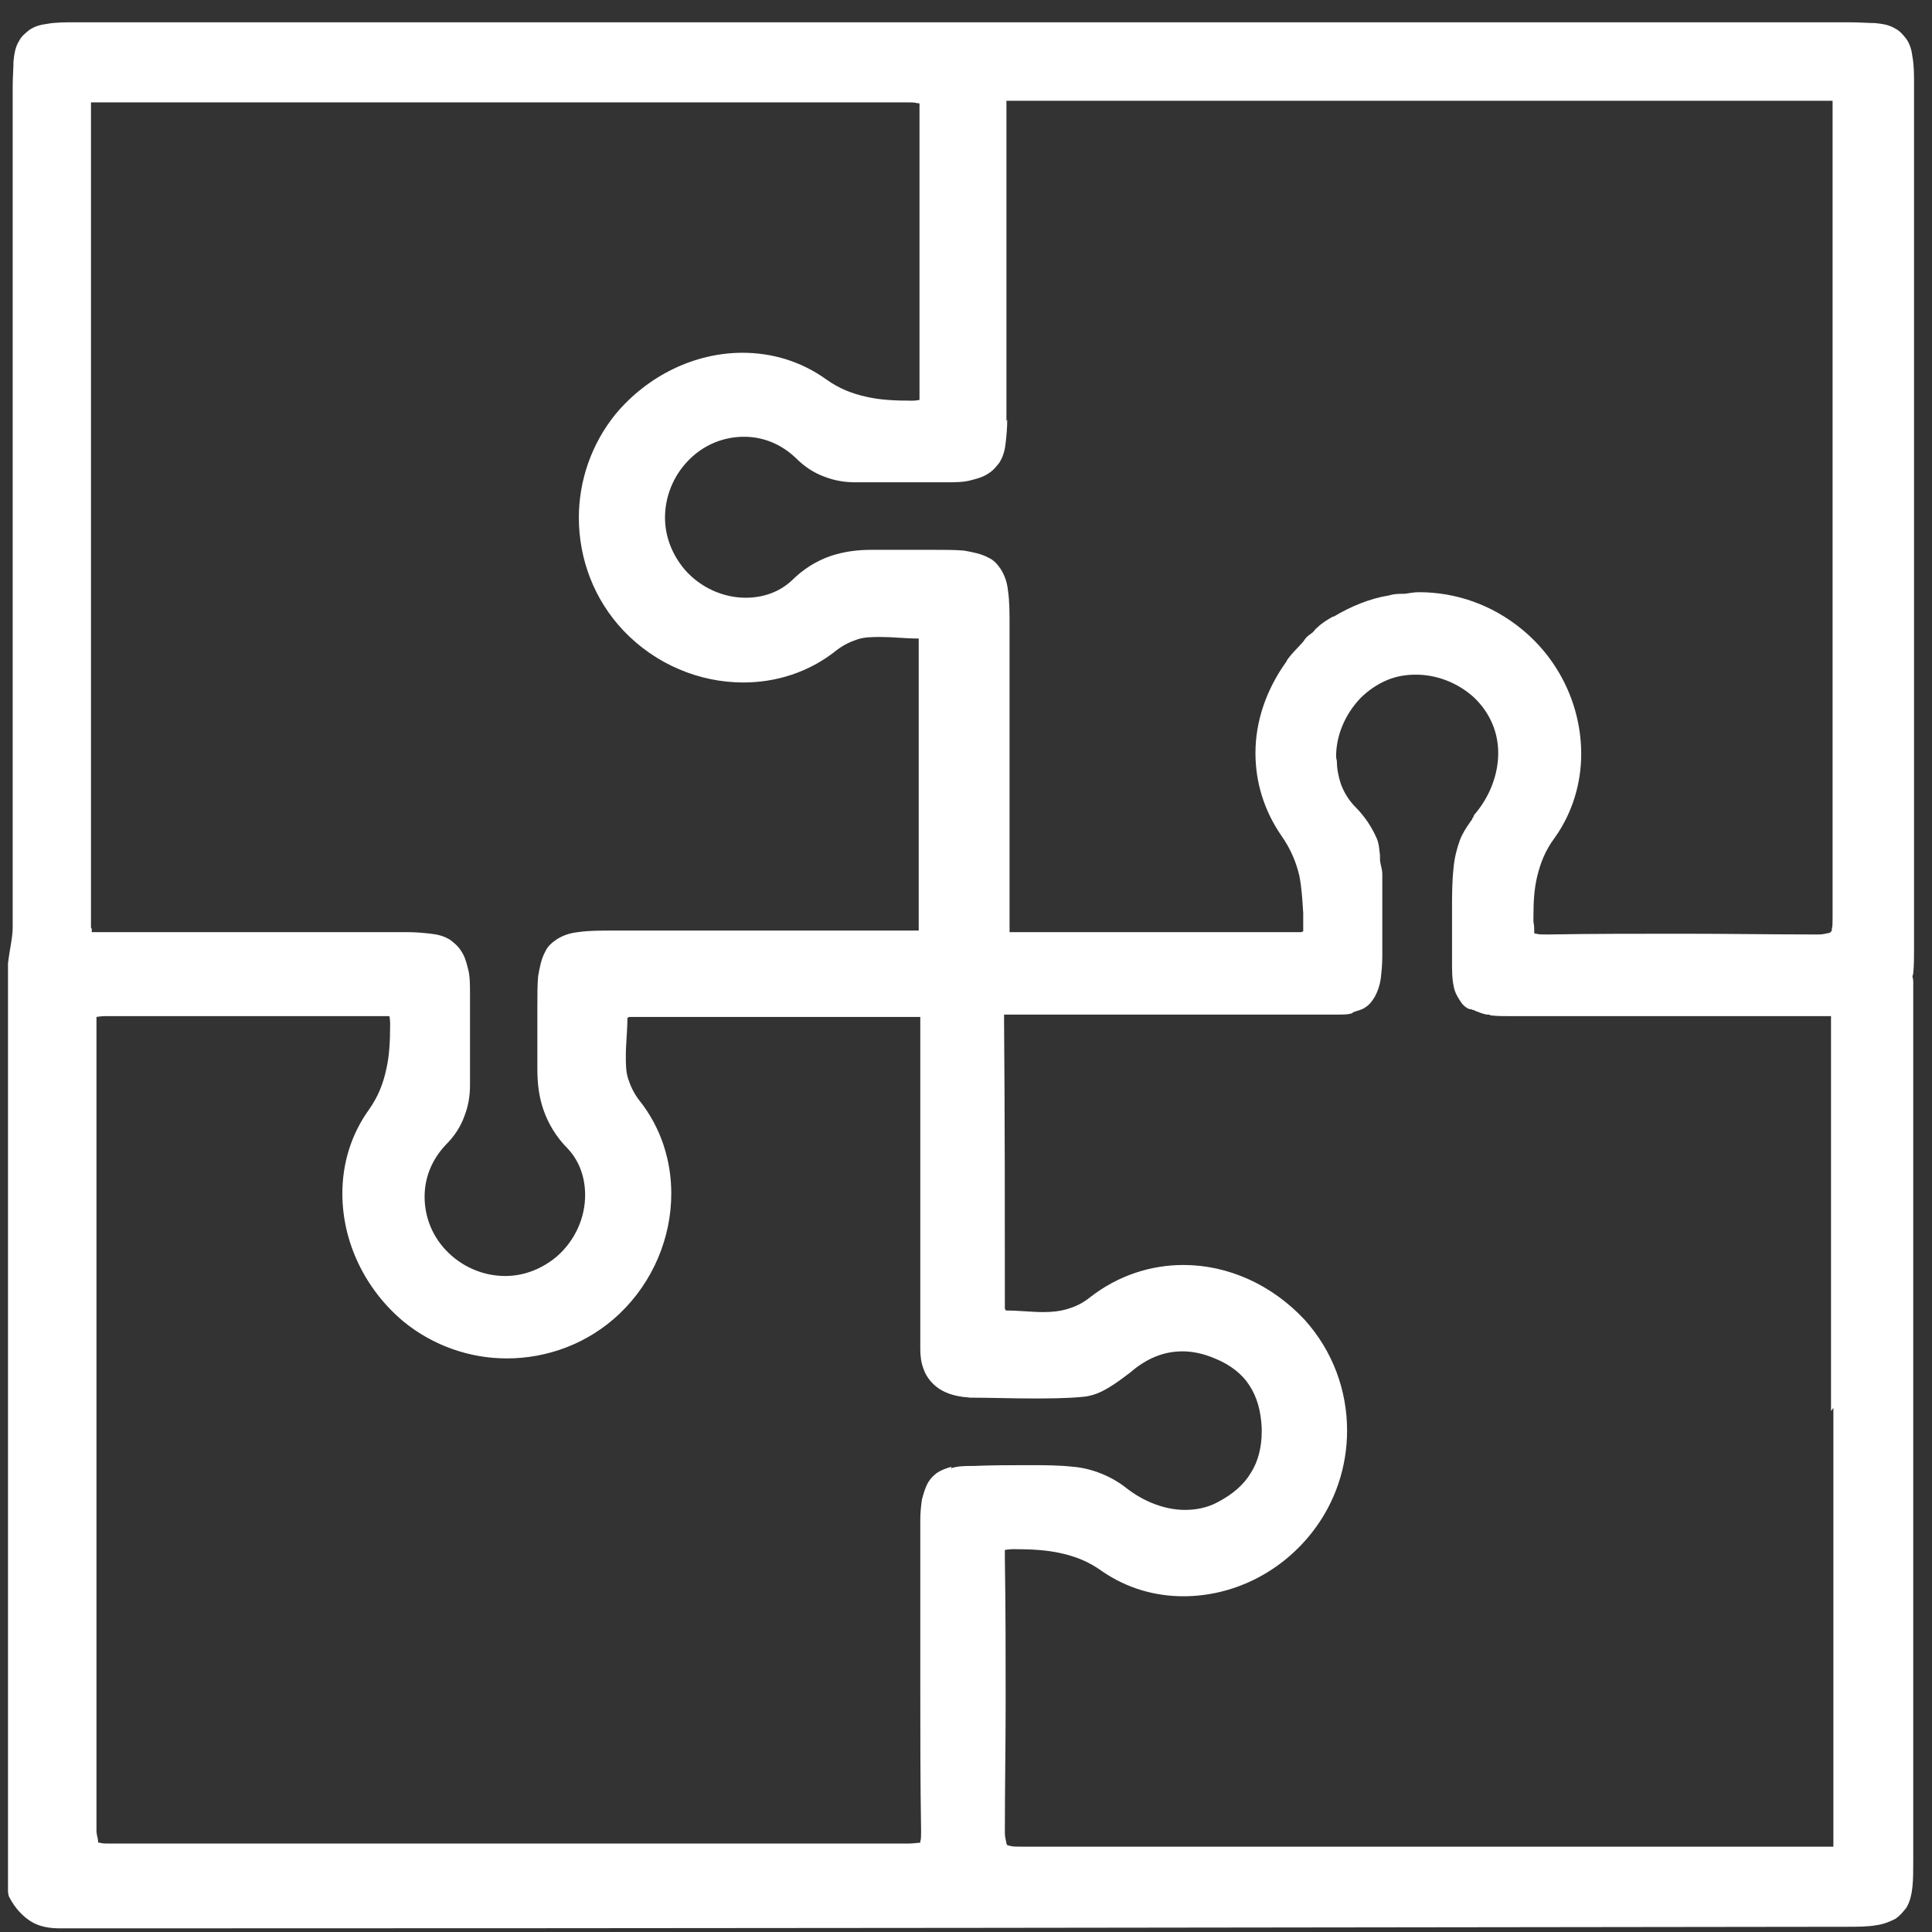 <?xml version="1.0" encoding="UTF-8"?> <svg xmlns="http://www.w3.org/2000/svg" width="44" height="44" viewBox="0 0 44 44" fill="none"><rect x="0" y="0" width="44" height="44" fill="#333333" stroke="none"/><path d="M43.555 1.294C43.538 1.151 43.502 1.008 43.413 0.883C43.341 0.794 43.27 0.704 43.163 0.651C43.02 0.561 42.86 0.543 42.699 0.525C42.539 0.525 42.343 0.508 42.129 0.508C35.993 0.508 28.004 0.508 21.726 0.508C21.601 0.508 21.494 0.508 21.334 0.508H1.733C1.466 0.508 1.27 0.508 1.074 0.543C0.931 0.561 0.788 0.597 0.663 0.686C0.574 0.758 0.485 0.829 0.432 0.937C0.342 1.08 0.325 1.241 0.307 1.401C0.307 1.562 0.289 1.759 0.289 1.974C0.289 8.338 0.289 14.739 0.289 21.122C0.289 21.354 0.218 21.622 0.182 21.944V21.98C0.182 25.502 0.182 29.006 0.182 32.528V43.059C0.182 43.059 0.182 43.166 0.218 43.219C0.342 43.452 0.503 43.631 0.699 43.756C0.895 43.881 1.127 43.917 1.377 43.917C1.43 43.917 1.484 43.917 1.537 43.917C1.644 43.917 1.751 43.917 1.858 43.917C2.037 43.917 2.233 43.917 2.429 43.917C15.627 43.917 28.824 43.899 42.039 43.881C42.307 43.881 42.539 43.881 42.735 43.845C42.878 43.827 43.02 43.774 43.163 43.702C43.27 43.631 43.341 43.541 43.413 43.452C43.502 43.309 43.538 43.13 43.555 42.969C43.573 42.79 43.573 42.594 43.573 42.361V22.802C43.573 22.659 43.573 22.516 43.573 22.373C43.573 22.337 43.573 22.302 43.555 22.248C43.555 22.212 43.573 22.194 43.573 22.159C43.591 21.998 43.591 21.801 43.591 21.586V1.956C43.591 1.688 43.591 1.491 43.555 1.294ZM22.921 9.59C22.921 8.75 22.921 7.891 22.921 7.051V3.815C22.921 3.493 22.921 3.171 22.921 2.85C22.921 2.707 22.921 2.546 22.921 2.403C22.921 2.403 22.921 2.313 22.921 2.295C22.921 2.295 22.956 2.295 22.992 2.295H23.064C23.188 2.295 23.295 2.295 23.402 2.295H23.599H41.29C41.486 2.295 41.611 2.295 41.7 2.295C41.7 2.295 41.718 2.295 41.736 2.295C41.736 2.313 41.736 2.331 41.736 2.367C41.736 2.367 41.736 2.581 41.736 2.76V11.771C41.736 13.326 41.736 14.9 41.736 16.473C41.736 17.939 41.736 19.423 41.736 20.889C41.736 21.032 41.736 21.104 41.718 21.157C41.718 21.193 41.718 21.211 41.7 21.211C41.7 21.211 41.7 21.229 41.665 21.247C41.629 21.247 41.54 21.282 41.415 21.282H41.38C40.363 21.282 39.346 21.265 38.312 21.265H38.294C37.278 21.265 36.279 21.265 35.262 21.282H35.227C35.12 21.282 35.03 21.282 34.995 21.265C34.959 21.265 34.959 21.265 34.941 21.247C34.941 21.247 34.941 21.211 34.941 21.193C34.941 21.157 34.941 21.068 34.923 20.996C34.923 20.961 34.923 20.907 34.923 20.871C34.923 20.532 34.941 20.228 35.013 19.942C35.084 19.655 35.191 19.369 35.405 19.083C35.815 18.511 36.011 17.832 36.011 17.17C36.011 16.098 35.53 15.043 34.656 14.328C33.978 13.773 33.158 13.487 32.32 13.487C32.213 13.487 32.106 13.505 31.999 13.523C31.874 13.523 31.749 13.523 31.642 13.559C31.196 13.63 30.768 13.809 30.376 14.042C30.376 14.042 30.376 14.042 30.358 14.042C30.233 14.113 30.108 14.185 30.001 14.292C29.948 14.328 29.93 14.381 29.876 14.417C29.858 14.435 29.823 14.453 29.805 14.471C29.751 14.507 29.716 14.56 29.68 14.614C29.555 14.757 29.413 14.882 29.306 15.043C29.306 15.043 29.306 15.061 29.288 15.079C28.842 15.704 28.592 16.419 28.592 17.152C28.592 17.814 28.788 18.458 29.181 19.03C29.395 19.334 29.52 19.638 29.591 19.942C29.644 20.21 29.662 20.496 29.68 20.8C29.68 20.943 29.68 21.068 29.68 21.211C29.68 21.211 29.644 21.229 29.627 21.229H29.591C27.433 21.229 25.257 21.229 23.099 21.229H22.992C22.992 21.229 22.992 21.229 22.992 21.193C22.992 21.157 22.992 21.086 22.992 21.014V14.292C22.992 13.952 22.992 13.684 22.956 13.452C22.939 13.273 22.885 13.112 22.796 12.969C22.725 12.862 22.636 12.754 22.511 12.701C22.35 12.611 22.154 12.576 21.958 12.54C21.762 12.522 21.53 12.522 21.244 12.522H21.066C20.87 12.522 20.692 12.522 20.513 12.522C20.37 12.522 20.228 12.522 20.085 12.522C20.014 12.522 19.925 12.522 19.853 12.522C19.532 12.522 19.229 12.558 18.908 12.665C18.605 12.772 18.302 12.951 18.034 13.219C17.749 13.487 17.374 13.613 16.982 13.613C16.465 13.613 15.948 13.38 15.591 12.969C15.306 12.629 15.145 12.218 15.145 11.789C15.145 11.324 15.323 10.859 15.662 10.502C16.019 10.126 16.483 9.947 16.946 9.947C17.374 9.947 17.785 10.108 18.123 10.43C18.32 10.627 18.534 10.77 18.783 10.859C19.015 10.949 19.247 10.984 19.479 10.984H19.514C19.514 10.984 19.586 10.984 19.622 10.984C19.871 10.984 20.103 10.984 20.353 10.984C20.709 10.984 21.084 10.984 21.458 10.984H21.53C21.762 10.984 21.958 10.984 22.136 10.931C22.279 10.895 22.404 10.859 22.529 10.77C22.618 10.716 22.689 10.627 22.76 10.537C22.849 10.394 22.885 10.251 22.903 10.091C22.921 9.93 22.939 9.751 22.939 9.554L22.921 9.59ZM2.072 21.122V21.05C2.072 20.925 2.072 20.818 2.072 20.71V20.514V2.778C2.072 2.581 2.072 2.456 2.072 2.367C2.072 2.367 2.072 2.349 2.072 2.331C2.09 2.331 2.108 2.331 2.144 2.331C2.144 2.331 2.358 2.331 2.536 2.331H11.525C13.076 2.331 14.646 2.331 16.215 2.331C17.677 2.331 19.158 2.331 20.62 2.331H20.638C20.745 2.331 20.834 2.331 20.888 2.349C20.923 2.349 20.941 2.349 20.941 2.367C20.941 2.367 20.941 2.385 20.941 2.421V2.456V9.071C20.941 9.071 20.941 9.089 20.941 9.107C20.941 9.107 20.87 9.125 20.781 9.125H20.745C20.37 9.125 20.032 9.107 19.729 9.036C19.407 8.964 19.122 8.857 18.819 8.642C18.248 8.231 17.588 8.034 16.911 8.034C15.823 8.034 14.753 8.553 14.021 9.429C13.469 10.108 13.183 10.949 13.183 11.789C13.183 12.719 13.522 13.648 14.2 14.363C14.931 15.132 15.93 15.543 16.928 15.543C17.677 15.543 18.427 15.311 19.051 14.81C19.211 14.685 19.372 14.614 19.532 14.56C19.693 14.507 19.871 14.507 20.067 14.507C20.335 14.507 20.62 14.542 20.923 14.542C20.923 14.542 20.923 14.56 20.923 14.578C20.923 16.777 20.923 18.976 20.923 21.175C20.923 21.175 20.923 21.175 20.923 21.193C20.923 21.193 20.923 21.193 20.888 21.193C20.852 21.193 20.781 21.193 20.709 21.193H14.004C13.665 21.193 13.397 21.193 13.165 21.229C12.987 21.247 12.826 21.3 12.684 21.39C12.577 21.461 12.47 21.551 12.416 21.676C12.327 21.837 12.291 22.033 12.256 22.23C12.238 22.427 12.238 22.659 12.238 22.945V23.124C12.238 23.321 12.238 23.499 12.238 23.678C12.238 23.821 12.238 23.964 12.238 24.107C12.238 24.179 12.238 24.268 12.238 24.34C12.238 24.679 12.274 24.983 12.381 25.287C12.488 25.591 12.666 25.895 12.934 26.163C13.201 26.449 13.326 26.825 13.326 27.218C13.326 27.737 13.094 28.255 12.684 28.613C12.345 28.899 11.935 29.06 11.507 29.06C11.043 29.06 10.579 28.881 10.223 28.541C9.848 28.183 9.67 27.719 9.67 27.254C9.67 26.825 9.83 26.414 10.151 26.074C10.348 25.877 10.49 25.663 10.579 25.412C10.669 25.18 10.704 24.948 10.704 24.715V24.679C10.704 24.679 10.704 24.608 10.704 24.572C10.704 24.322 10.704 24.072 10.704 23.821C10.704 23.464 10.704 23.088 10.704 22.713V22.641C10.704 22.409 10.704 22.212 10.651 22.033C10.615 21.89 10.579 21.765 10.49 21.64C10.437 21.551 10.348 21.479 10.258 21.408C10.116 21.318 9.973 21.282 9.812 21.265C9.652 21.247 9.474 21.229 9.277 21.229C8.439 21.229 7.583 21.229 6.745 21.229H3.588C3.267 21.229 2.946 21.229 2.625 21.229C2.483 21.229 2.322 21.229 2.179 21.229C2.179 21.229 2.108 21.229 2.09 21.229C2.09 21.229 2.09 21.193 2.09 21.157L2.072 21.122ZM21.672 33.404C21.548 33.44 21.441 33.476 21.334 33.547C21.262 33.601 21.191 33.672 21.137 33.762C21.066 33.887 21.03 34.03 20.995 34.155C20.977 34.298 20.959 34.441 20.959 34.62C20.959 35.871 20.959 37.123 20.959 38.356C20.959 39.465 20.959 40.573 20.977 41.682V41.718C20.977 41.825 20.977 41.896 20.959 41.932C20.959 41.95 20.959 41.968 20.959 41.968C20.959 41.968 20.959 41.968 20.923 41.968C20.888 41.968 20.799 41.986 20.674 41.986H20.656C19.158 41.986 17.66 41.986 16.162 41.986H16.144C14.61 41.986 13.094 41.986 11.56 41.986C10.027 41.986 8.511 41.986 6.995 41.986H6.977C5.497 41.986 4.016 41.986 2.536 41.986H2.518C2.411 41.986 2.322 41.986 2.286 41.968C2.251 41.968 2.233 41.968 2.233 41.95C2.233 41.95 2.233 41.95 2.233 41.914C2.233 41.879 2.197 41.789 2.197 41.682V41.503C2.197 38.482 2.197 35.46 2.197 32.421C2.197 29.381 2.197 26.557 2.197 23.607V23.428C2.197 23.338 2.197 23.249 2.197 23.213C2.197 23.178 2.197 23.16 2.197 23.16C2.215 23.16 2.286 23.142 2.393 23.142H2.411C3.428 23.142 4.426 23.142 5.443 23.142C6.513 23.142 7.565 23.142 8.635 23.142H8.653C8.653 23.142 8.814 23.142 8.832 23.142C8.832 23.142 8.849 23.142 8.867 23.142C8.867 23.142 8.885 23.213 8.885 23.303V23.338C8.885 23.714 8.867 24.054 8.796 24.358C8.725 24.679 8.618 24.965 8.404 25.269C7.993 25.841 7.797 26.503 7.797 27.182C7.797 28.291 8.314 29.363 9.188 30.096C9.866 30.651 10.704 30.937 11.542 30.937C12.47 30.937 13.397 30.597 14.111 29.918C14.877 29.185 15.288 28.183 15.288 27.182C15.288 26.431 15.056 25.68 14.556 25.055C14.432 24.894 14.36 24.733 14.307 24.572C14.253 24.411 14.253 24.232 14.253 24.036C14.253 23.767 14.289 23.482 14.289 23.178C14.289 23.178 14.307 23.178 14.325 23.16C16.518 23.16 18.73 23.16 20.923 23.16H20.959C20.959 23.16 20.959 23.195 20.959 23.213C20.959 23.213 20.959 23.303 20.959 23.356V29.65C20.959 29.864 20.959 30.079 20.959 30.293C20.959 30.418 20.959 30.526 20.959 30.651C20.959 30.669 20.959 30.704 20.959 30.722C20.959 30.883 20.977 31.026 21.03 31.169C21.102 31.384 21.262 31.563 21.458 31.67C21.655 31.777 21.869 31.813 22.1 31.831C22.564 31.831 23.028 31.849 23.491 31.849C23.866 31.849 24.258 31.849 24.651 31.813C24.883 31.795 25.079 31.706 25.257 31.598C25.436 31.491 25.596 31.366 25.739 31.259C26.131 30.919 26.523 30.776 26.934 30.776C27.165 30.776 27.415 30.83 27.665 30.937C28.021 31.08 28.289 31.294 28.45 31.545C28.628 31.813 28.717 32.135 28.735 32.528V32.599C28.735 32.975 28.646 33.297 28.485 33.547C28.325 33.815 28.075 34.03 27.736 34.209C27.504 34.334 27.255 34.387 26.987 34.387C26.541 34.387 26.06 34.209 25.649 33.887C25.311 33.619 24.865 33.44 24.437 33.404C24.098 33.368 23.777 33.368 23.438 33.368C23.01 33.368 22.582 33.368 22.172 33.386C21.976 33.386 21.815 33.386 21.655 33.44L21.672 33.404ZM41.754 32.063V41.61V41.646C41.754 41.825 41.754 41.968 41.754 42.039C41.754 42.039 41.754 42.039 41.754 42.057C41.754 42.057 41.718 42.057 41.683 42.057C41.683 42.057 41.469 42.057 41.29 42.057C39.935 42.057 38.58 42.057 37.224 42.057H32.32C30.768 42.057 29.216 42.057 27.665 42.057C26.202 42.057 24.758 42.057 23.295 42.057H23.277C23.153 42.057 23.064 42.057 23.01 42.039C22.974 42.039 22.956 42.022 22.939 42.022C22.939 42.022 22.939 42.022 22.921 41.986C22.921 41.95 22.885 41.861 22.885 41.736V41.7C22.885 40.716 22.903 39.733 22.903 38.75C22.903 37.677 22.903 36.587 22.885 35.514C22.885 35.407 22.885 35.335 22.885 35.317C22.885 35.317 22.885 35.317 22.885 35.299C22.903 35.299 22.974 35.281 23.081 35.281H23.099C23.474 35.281 23.83 35.299 24.151 35.371C24.472 35.442 24.776 35.55 25.097 35.782C25.667 36.175 26.309 36.354 26.951 36.354C28.057 36.354 29.145 35.836 29.876 34.906C30.411 34.227 30.679 33.404 30.679 32.582C30.679 31.67 30.358 30.776 29.716 30.061C28.967 29.256 27.968 28.809 26.951 28.809C26.22 28.809 25.471 29.042 24.829 29.542C24.651 29.685 24.49 29.757 24.312 29.811C24.134 29.864 23.955 29.882 23.759 29.882C23.491 29.882 23.224 29.846 22.903 29.846C22.903 29.846 22.903 29.811 22.885 29.811V29.775C22.885 27.594 22.885 25.43 22.867 23.249C22.867 23.16 22.867 23.106 22.867 23.106C22.867 23.106 22.885 23.106 22.903 23.106C22.939 23.106 22.992 23.106 23.046 23.106H26.452C27.683 23.106 28.931 23.106 30.162 23.106C30.233 23.106 30.287 23.106 30.358 23.106C30.358 23.106 30.376 23.106 30.393 23.106H30.429C30.429 23.106 30.483 23.106 30.5 23.106C30.572 23.106 30.679 23.106 30.75 23.088C30.768 23.088 30.804 23.07 30.822 23.052C30.911 23.017 31.018 22.999 31.089 22.945C31.178 22.892 31.25 22.802 31.303 22.713C31.374 22.588 31.428 22.427 31.446 22.284C31.463 22.141 31.481 21.962 31.481 21.783V21.694C31.481 21.354 31.481 21.014 31.481 20.692C31.481 20.478 31.481 20.263 31.481 20.049C31.481 19.995 31.481 19.942 31.481 19.906C31.481 19.781 31.428 19.673 31.428 19.566V19.53C31.428 19.512 31.428 19.495 31.428 19.477C31.41 19.352 31.41 19.226 31.357 19.101C31.25 18.851 31.089 18.601 30.875 18.386C30.715 18.225 30.608 18.046 30.536 17.85C30.483 17.689 30.447 17.51 30.447 17.349C30.447 17.313 30.429 17.278 30.429 17.224C30.429 16.759 30.625 16.276 30.982 15.901C31.16 15.722 31.374 15.579 31.588 15.49C31.802 15.4 32.016 15.365 32.248 15.365C32.712 15.365 33.194 15.543 33.568 15.883C33.943 16.241 34.121 16.688 34.121 17.152C34.121 17.617 33.943 18.136 33.568 18.565C33.568 18.583 33.55 18.619 33.532 18.636C33.532 18.672 33.497 18.69 33.479 18.726C33.39 18.851 33.3 18.994 33.247 19.137C33.176 19.334 33.122 19.548 33.104 19.763C33.069 20.085 33.069 20.389 33.069 20.71C33.069 21.122 33.069 21.515 33.069 21.908C33.069 22.105 33.069 22.284 33.104 22.445C33.122 22.57 33.176 22.677 33.247 22.784C33.3 22.874 33.372 22.945 33.461 22.981C33.479 22.981 33.514 22.981 33.532 22.999C33.55 22.999 33.568 22.999 33.586 23.017C33.675 23.052 33.764 23.088 33.853 23.106C33.853 23.106 33.871 23.106 33.889 23.106C33.907 23.106 33.925 23.106 33.943 23.124C34.085 23.142 34.246 23.142 34.424 23.142C35.69 23.142 36.939 23.142 38.205 23.142H41.665H41.7C41.7 23.16 41.7 23.195 41.7 23.249C41.7 23.356 41.7 23.499 41.7 23.696V32.135L41.754 32.063Z" fill="white"></path></svg> 